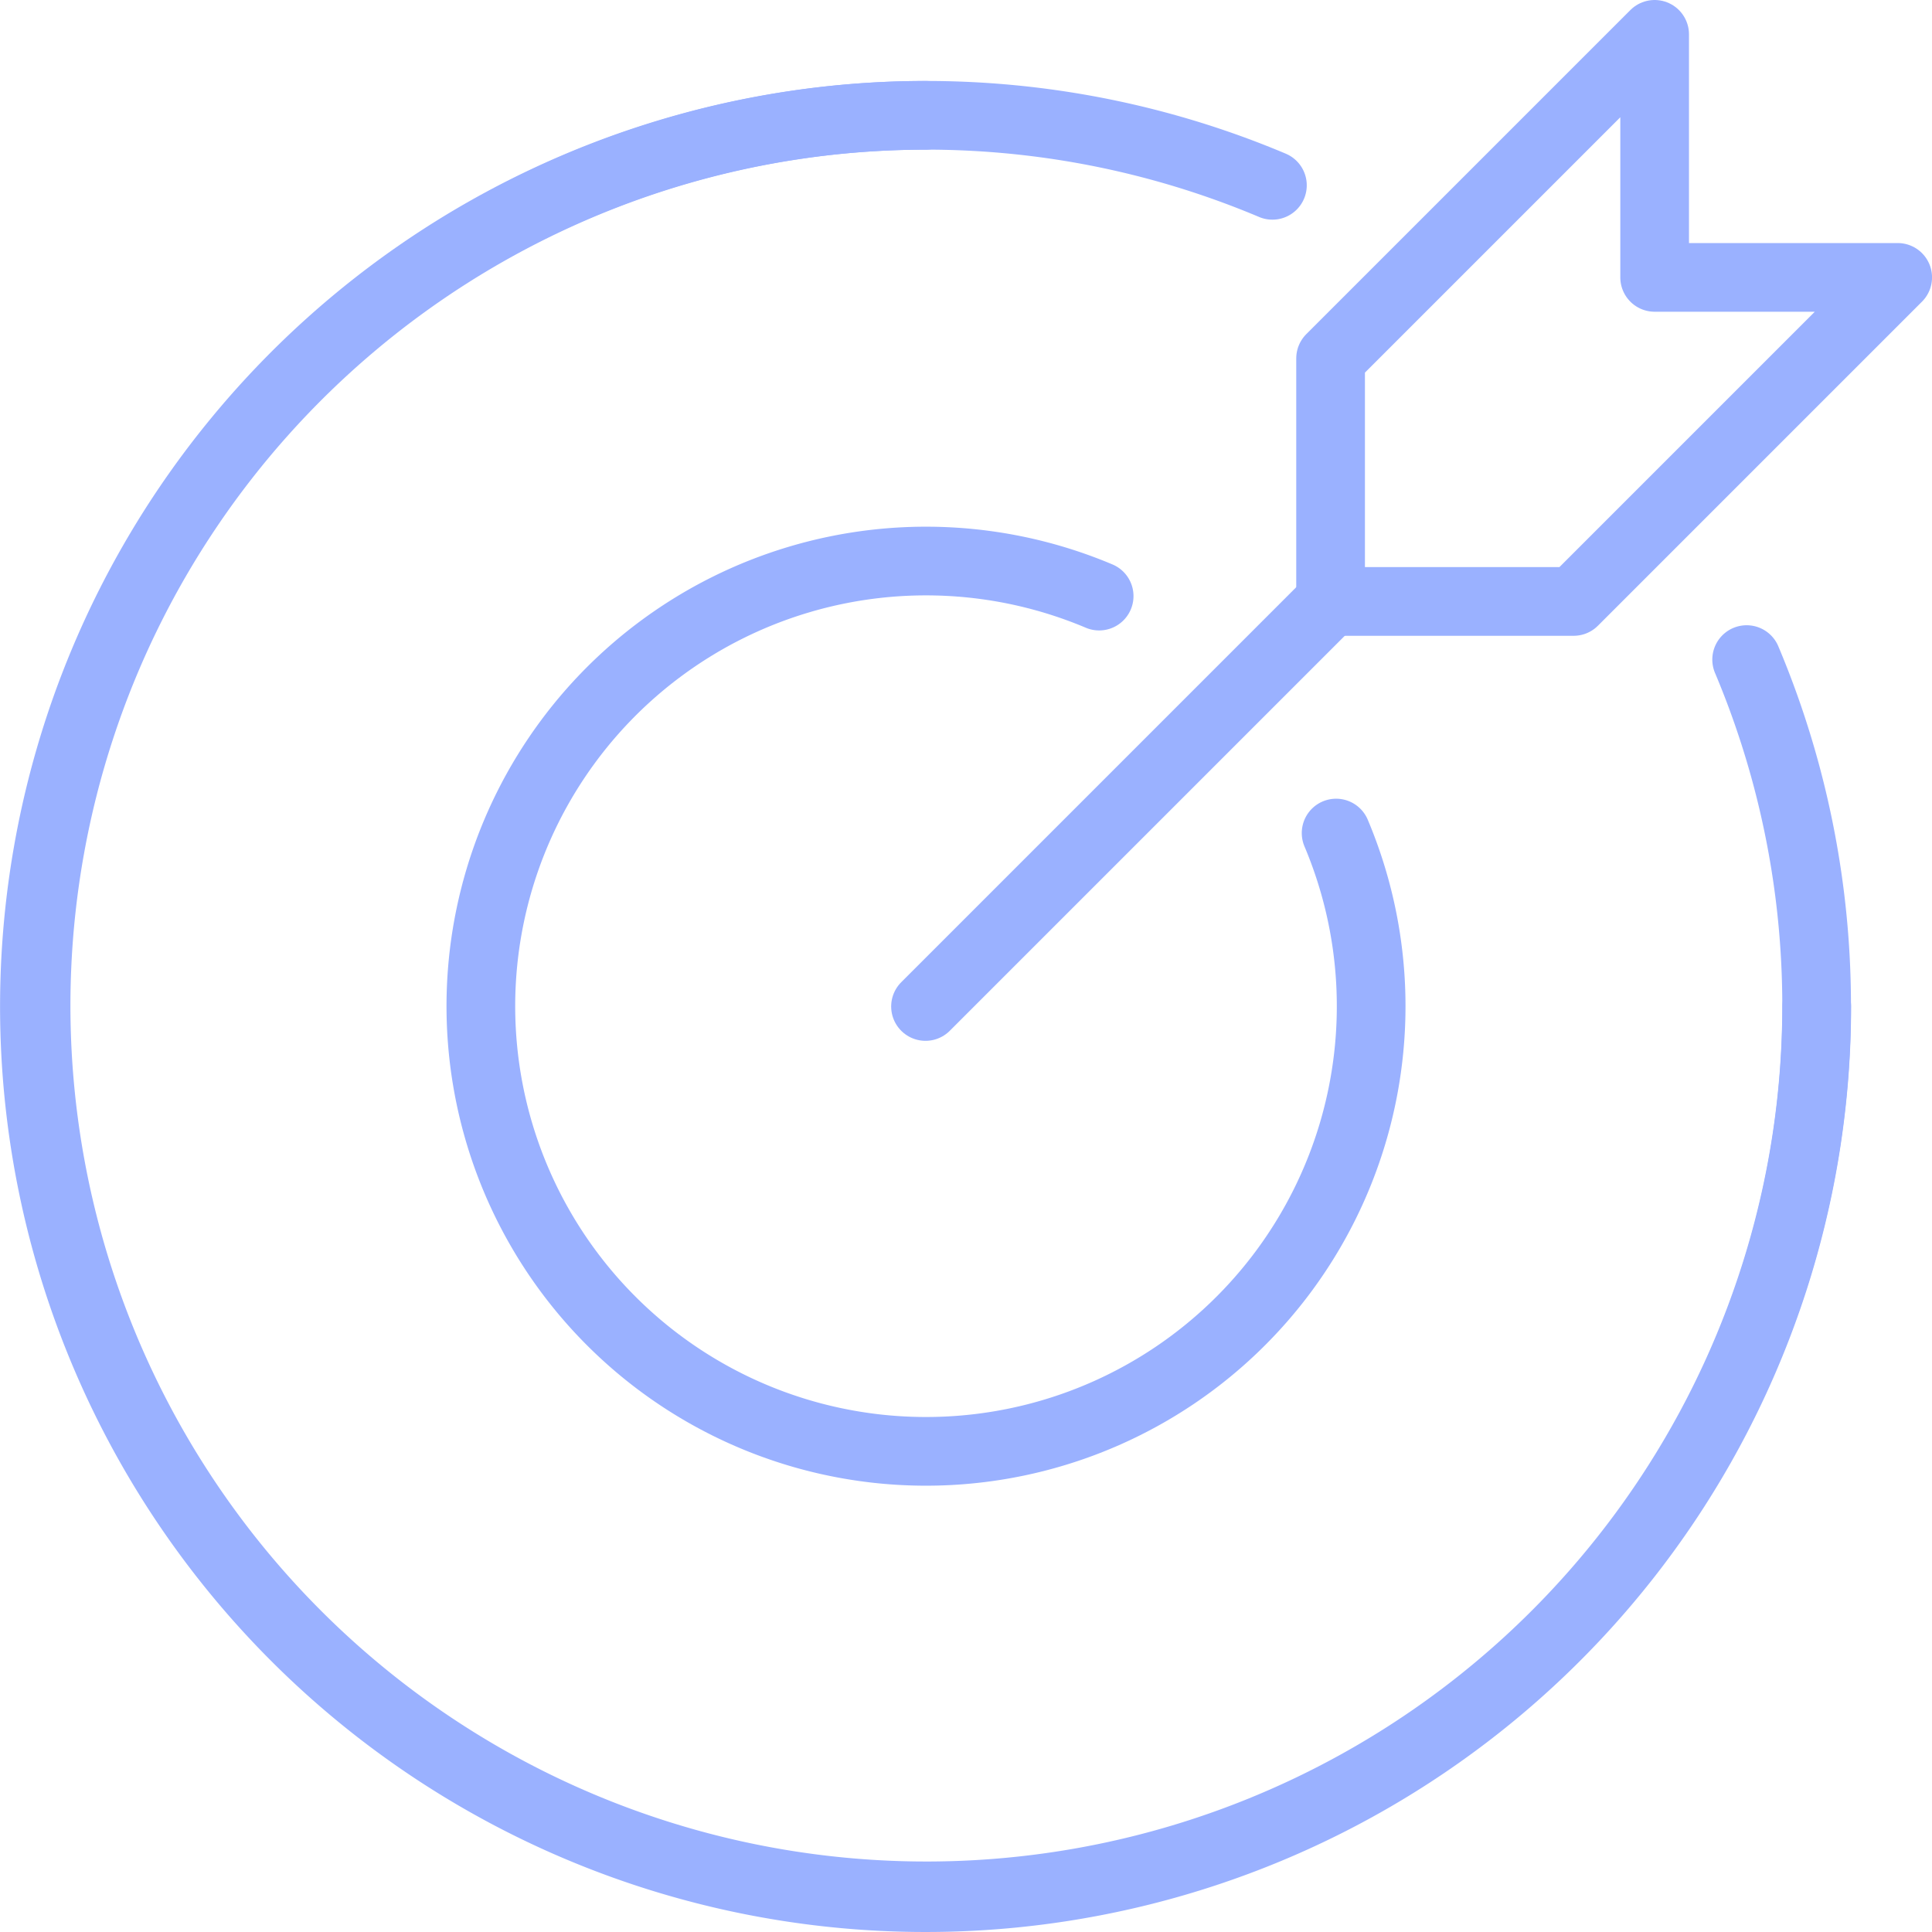 <svg xmlns="http://www.w3.org/2000/svg" width="56.256" height="56.256" viewBox="0 0 56.256 56.256"><defs><style>.a,.b{fill:none;stroke:#9ab1ff;stroke-linecap:round;stroke-width:2px;}.a{stroke-miterlimit:10;}.b{stroke-linejoin:round;}</style></defs><g transform="translate(-0.179 -0.18)"><line class="a" y1="11.795" x2="11.795" transform="translate(27.128 17.692)"/><path class="b" d="M33.013,7.577l-9.436,9.436H16.5V9.936L25.936.5V7.577Z" transform="translate(22.423 0.68)"/><path class="b" d="M52.4,27.449A25.949,25.949,0,1,1,26.449,1.5" transform="translate(0.679 2.038)"/><path class="b" d="M50.359,17.348A25.923,25.923,0,1,1,36.55,3.538" transform="translate(0.679 2.038)"/><path class="b" d="M30.93,14.924a12.962,12.962,0,1,1-6.9-6.9" transform="translate(8.154 9.513)"/></g></svg>